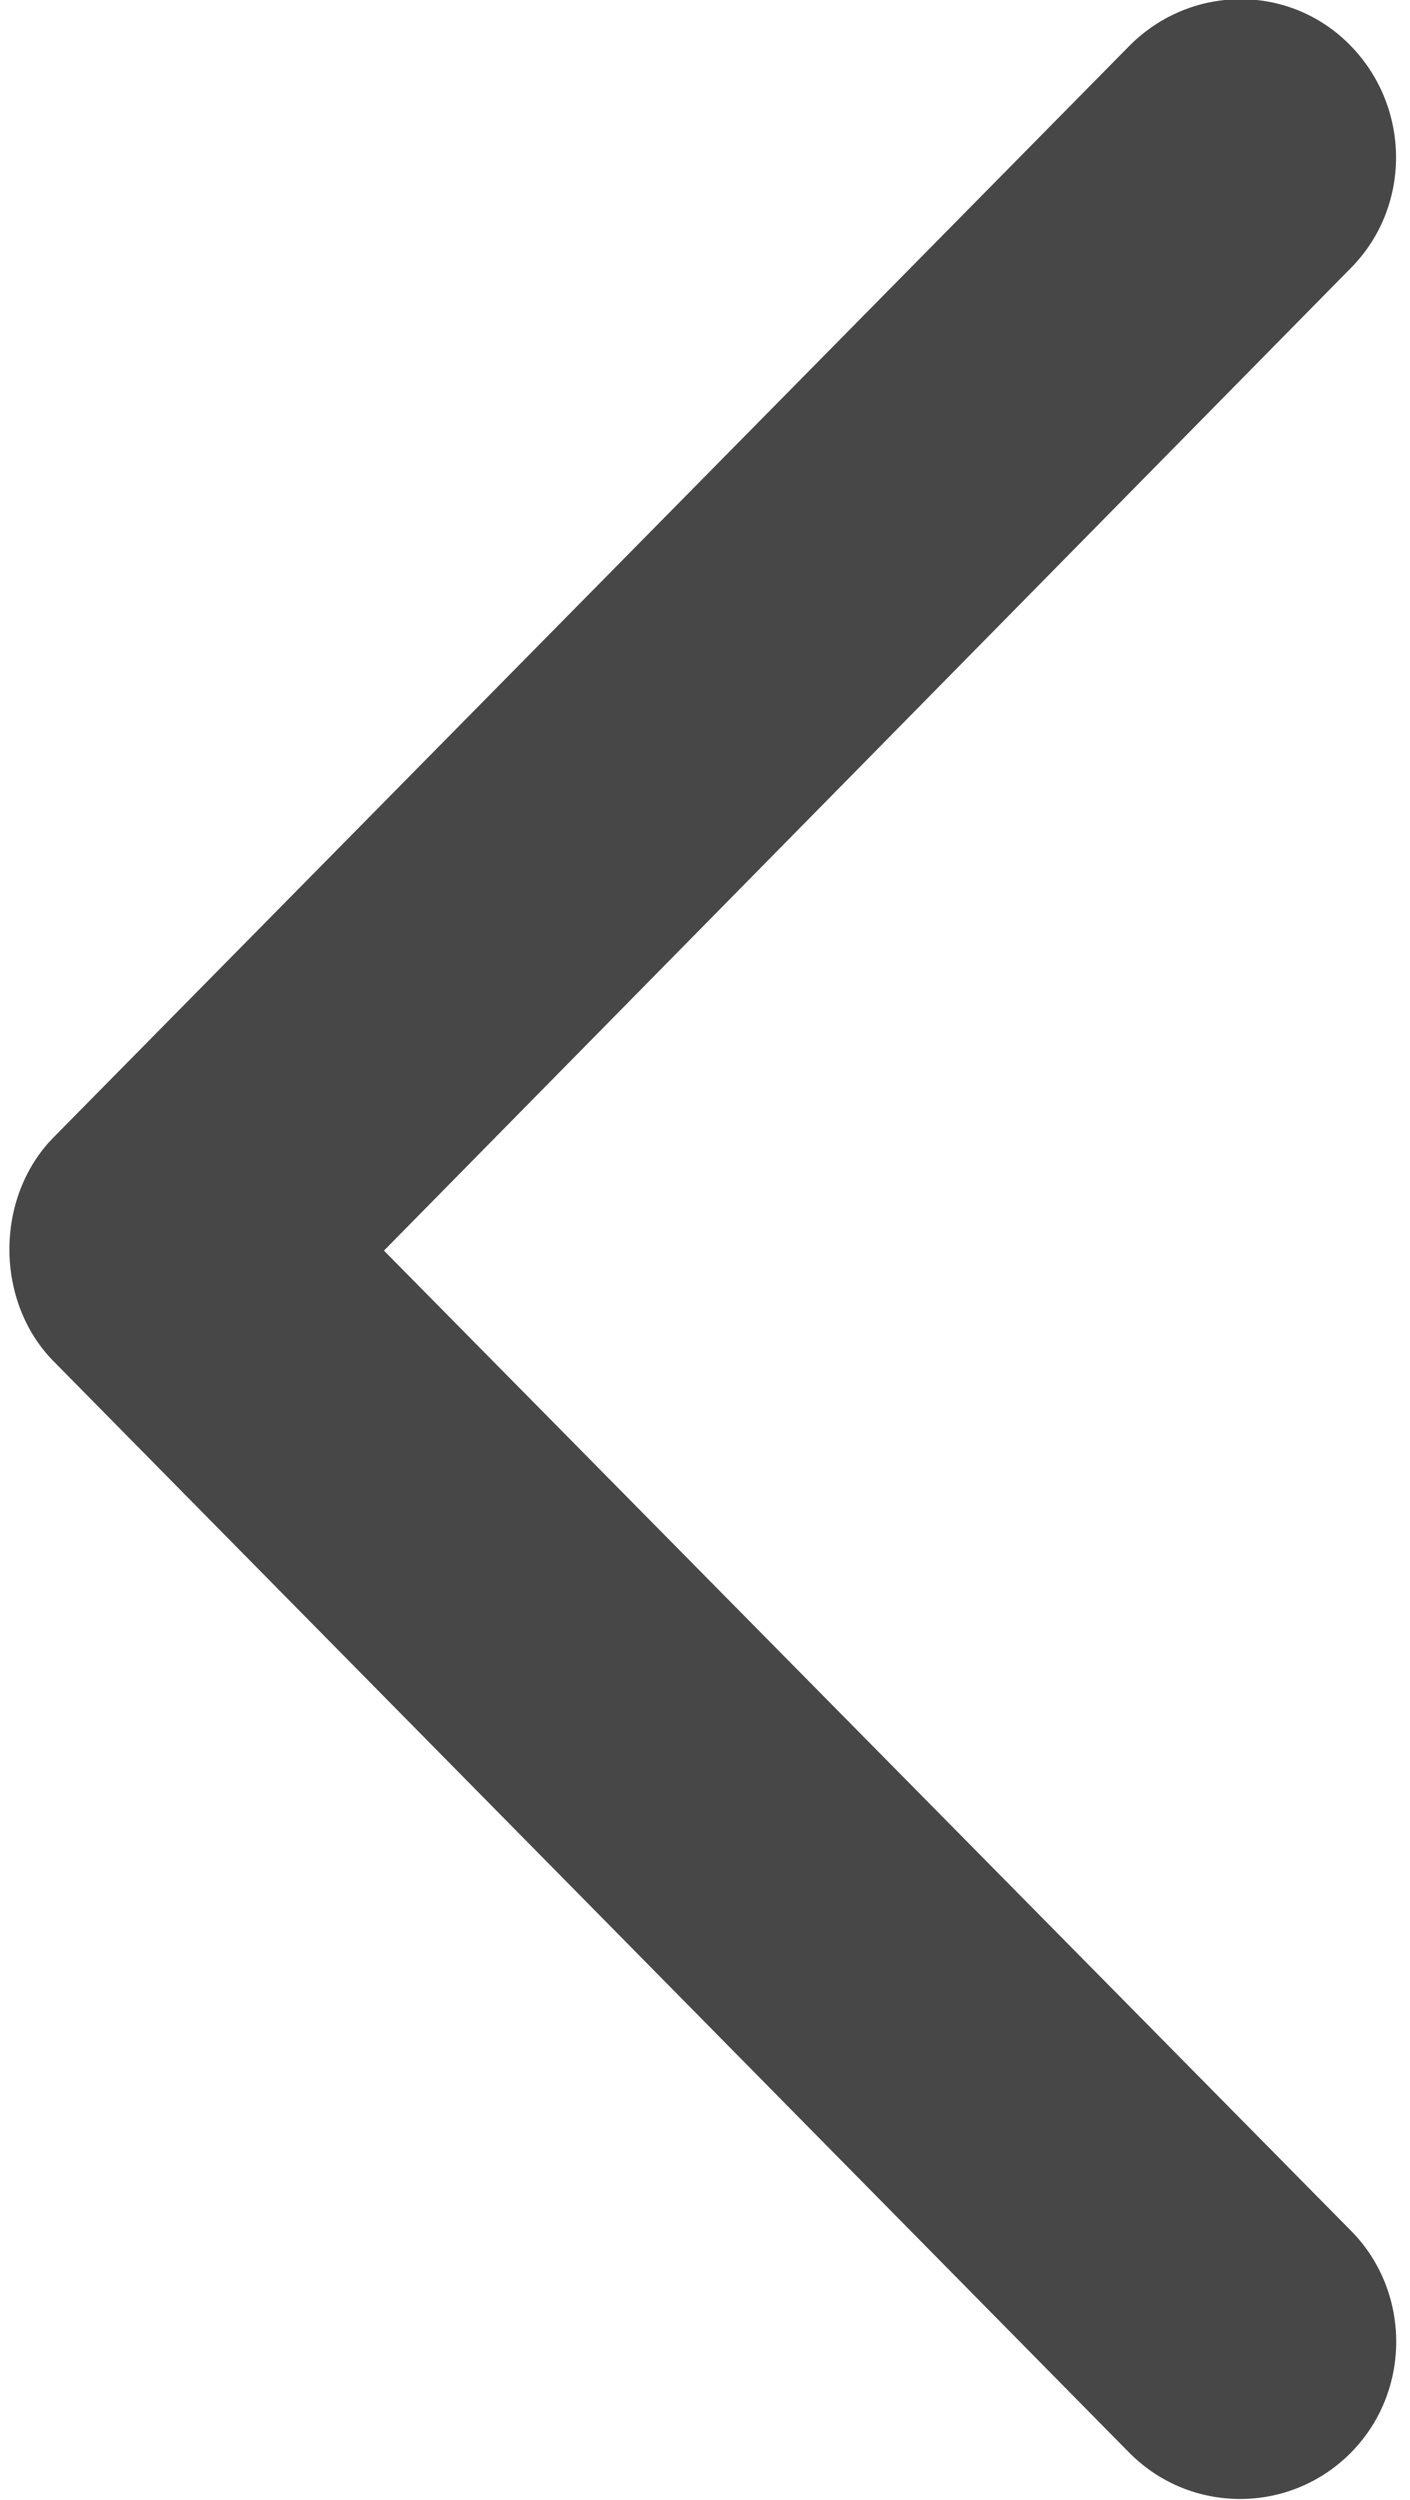 <?xml version="1.0" encoding="utf-8"?>
<!-- Generator: Adobe Illustrator 22.0.1, SVG Export Plug-In . SVG Version: 6.00 Build 0)  -->
<svg version="1.1" id="Capa_1" xmlns="http://www.w3.org/2000/svg" xmlns:xlink="http://www.w3.org/1999/xlink" x="0px" y="0px"
	 viewBox="0 0 108.7 192.7" style="enable-background:new 0 0 108.7 192.7;" xml:space="preserve">
<style type="text/css">
	.st0{fill:#474747;}
</style>
<g>
	<g id="Double_Chevron_Down">
		<path class="st0" d="M104.2,172L29.6,96.4l74.5-75.7c4.7-4.7,4.7-12.4,0-17.2s-12.3-4.7-17,0l-83,84.2c-4.5,4.6-4.5,12.6,0,17.2
			l83,84.2c4.7,4.7,12.3,4.7,17,0S108.8,176.7,104.2,172z"/>
	</g>
</g>
</svg>
